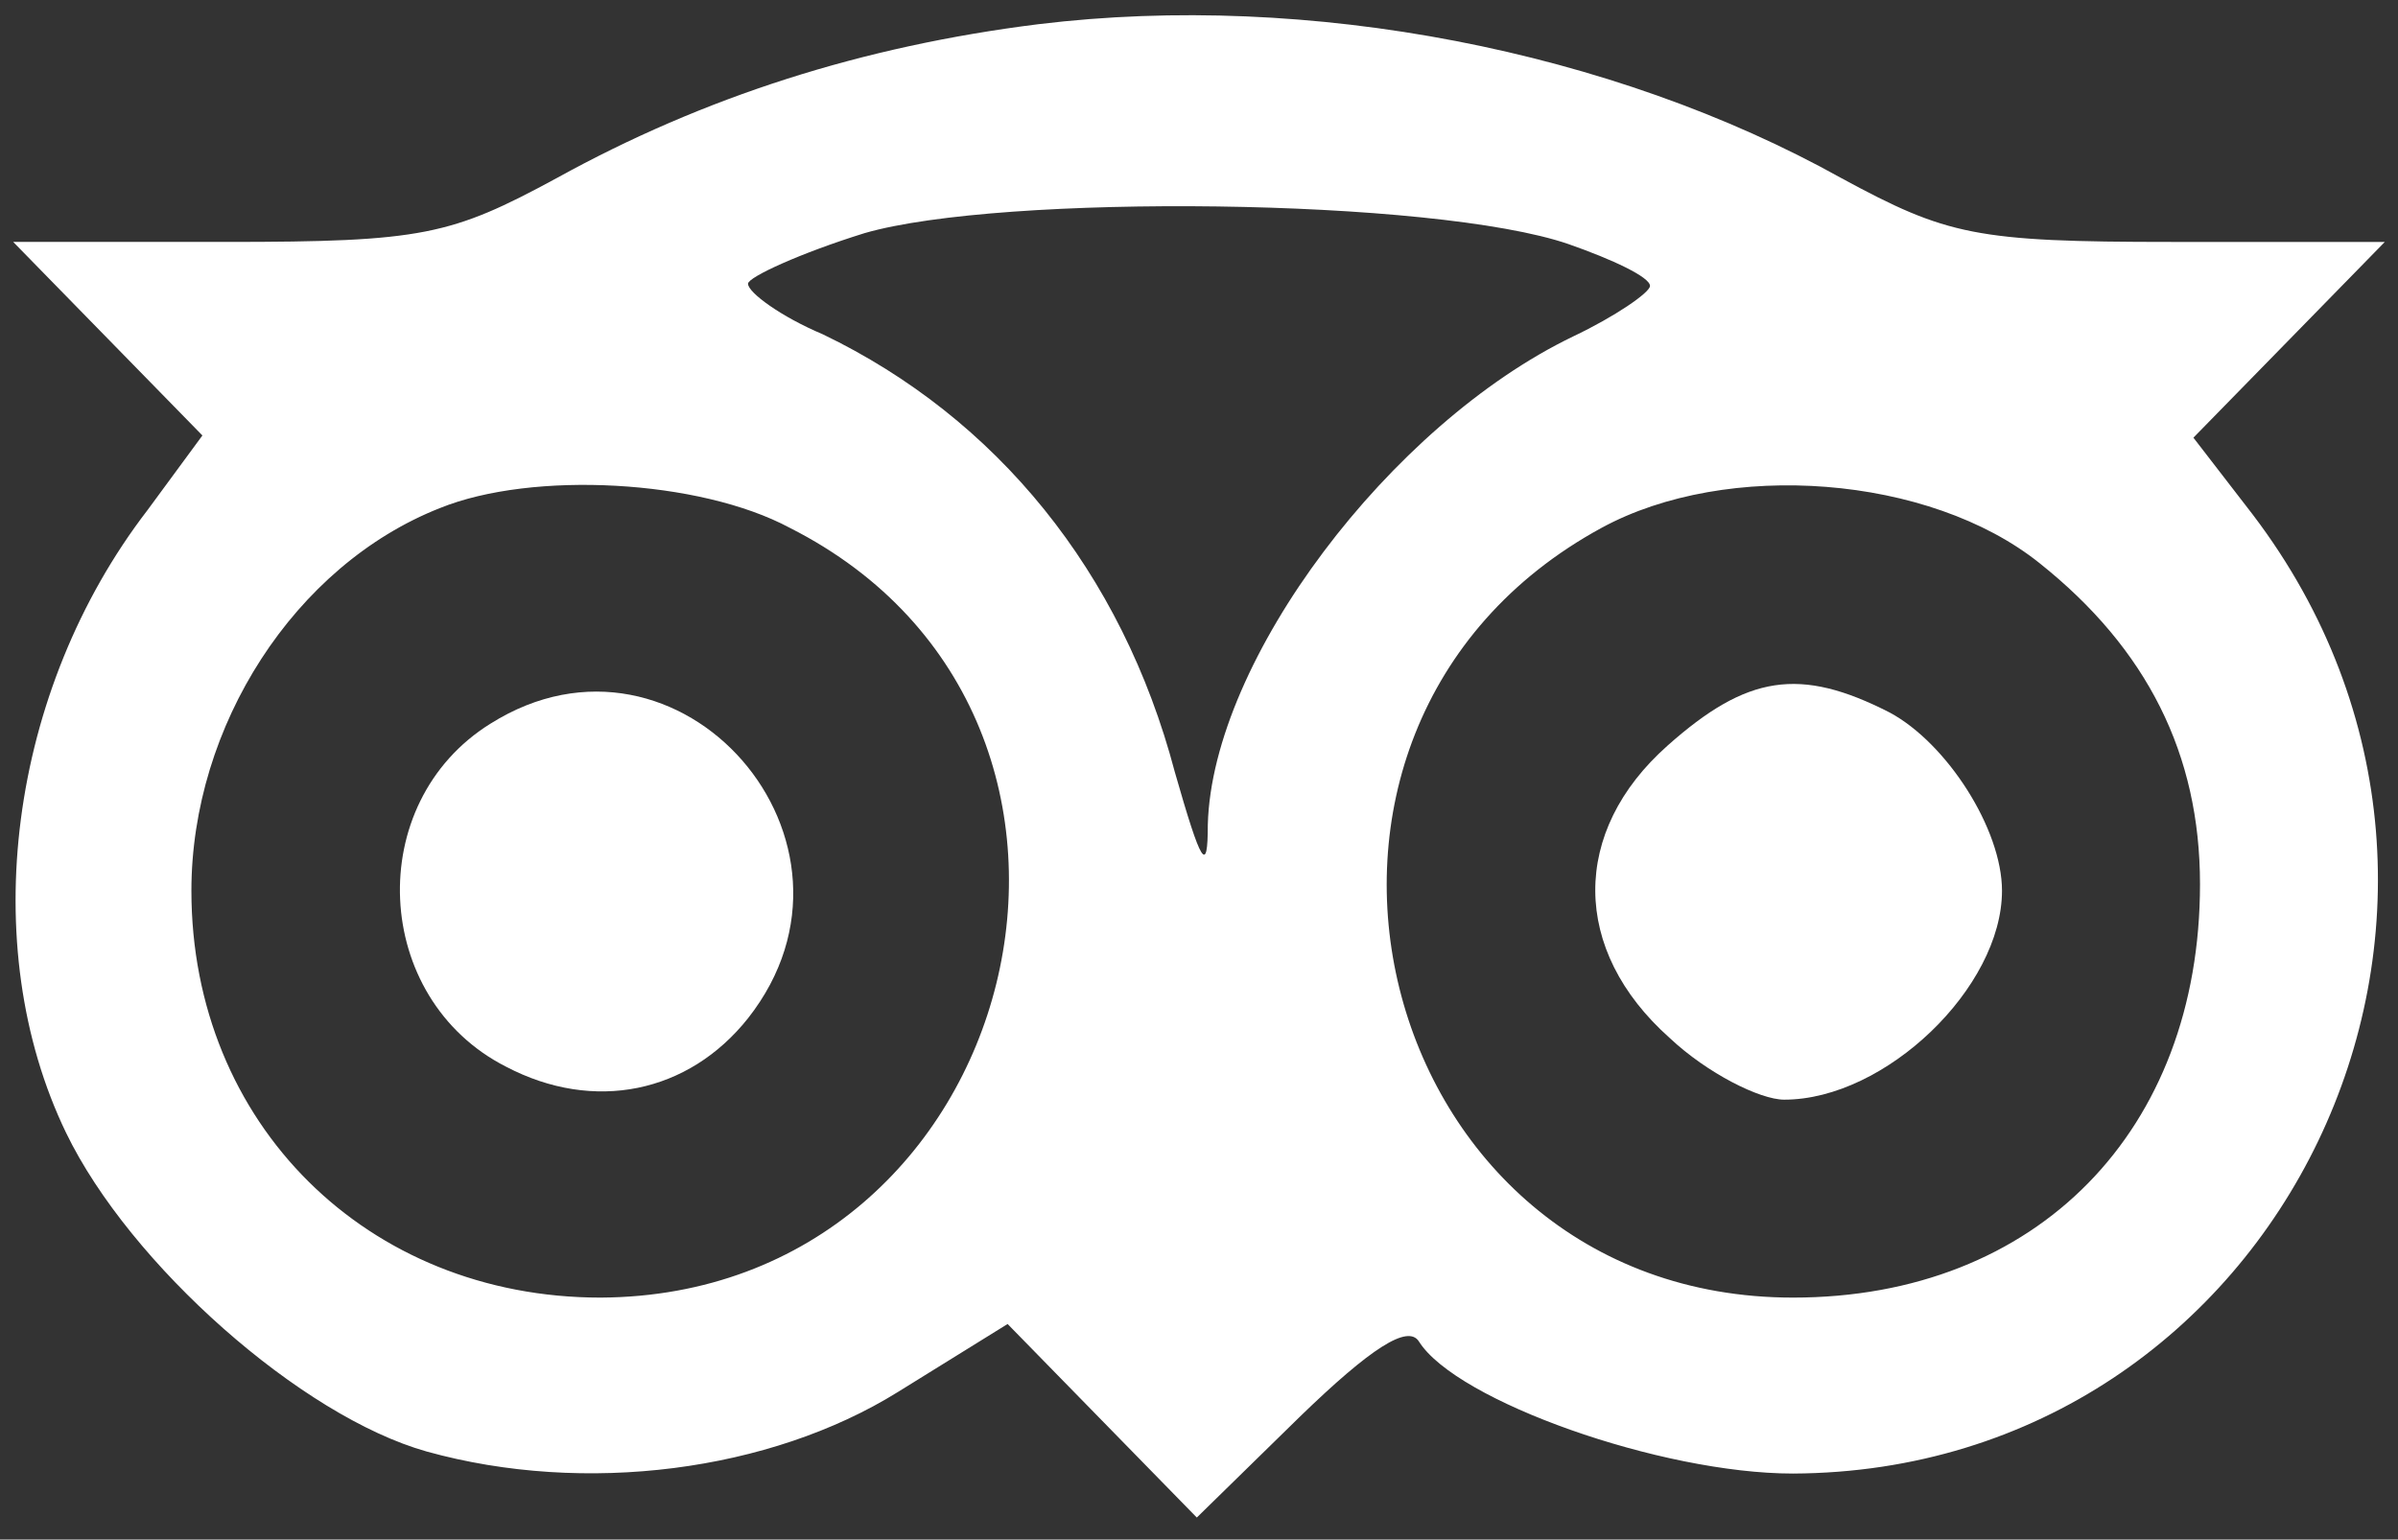 <?xml version="1.0" standalone="no"?>
<!DOCTYPE svg PUBLIC "-//W3C//DTD SVG 20010904//EN"
 "http://www.w3.org/TR/2001/REC-SVG-20010904/DTD/svg10.dtd">
<svg version="1.0" xmlns="http://www.w3.org/2000/svg"
 width="109pt" height="70pt" viewBox="0 0 109 70"
 preserveAspectRatio="xMidYMid meet">

<rect x="0" y="0" width="109" height="70" fill="#333333" stroke="none"/>

<g transform="translate(0,70) scale(0.1,-0.1)"
fill="#fff" stroke="none">
<path d="M472 689 c-80 -10 -152 -33 -219 -70 -48 -26 -61 -29 -150 -29 l-97
0 43 -44 43 -44 -25 -34 c-63 -82 -78 -198 -37 -283 29 -60 107 -129 164 -145
72 -20 156 -9 214 27 l50 31 43 -44 43 -44 47 46 c32 31 49 42 54 34 17 -27
110 -60 170 -60 222 1 345 257 209 436 l-27 35 44 45 43 44 -97 0 c-89 0 -102
3 -150 29 -104 58 -242 85 -365 70z m241 -100 c20 -7 37 -15 37 -19 0 -3 -16
-14 -35 -23 -83 -40 -164 -147 -166 -222 0 -23 -3 -18 -15 24 -24 91 -81 161
-160 199 -19 8 -34 19 -34 23 0 3 24 14 53 23 62 18 259 16 320 -5z m-354
-129 c172 -87 107 -349 -86 -350 -106 0 -186 79 -186 185 0 75 47 148 113 174
42 17 118 13 159 -9z m568 -16 c49 -39 73 -87 73 -146 0 -112 -74 -188 -185
-188 -192 0 -256 258 -87 350 57 31 149 24 199 -16z"/>
<path d="M223 371 c-58 -36 -54 -125 7 -156 40 -21 83 -12 110 22 63 80 -31
188 -117 134z"/>
<path d="M758 361 c-44 -39 -44 -93 1 -133 17 -16 41 -28 52 -28 46 0 99 51
99 95 0 28 -25 67 -51 81 -41 21 -65 17 -101 -15z"/>
</g>
</svg>
